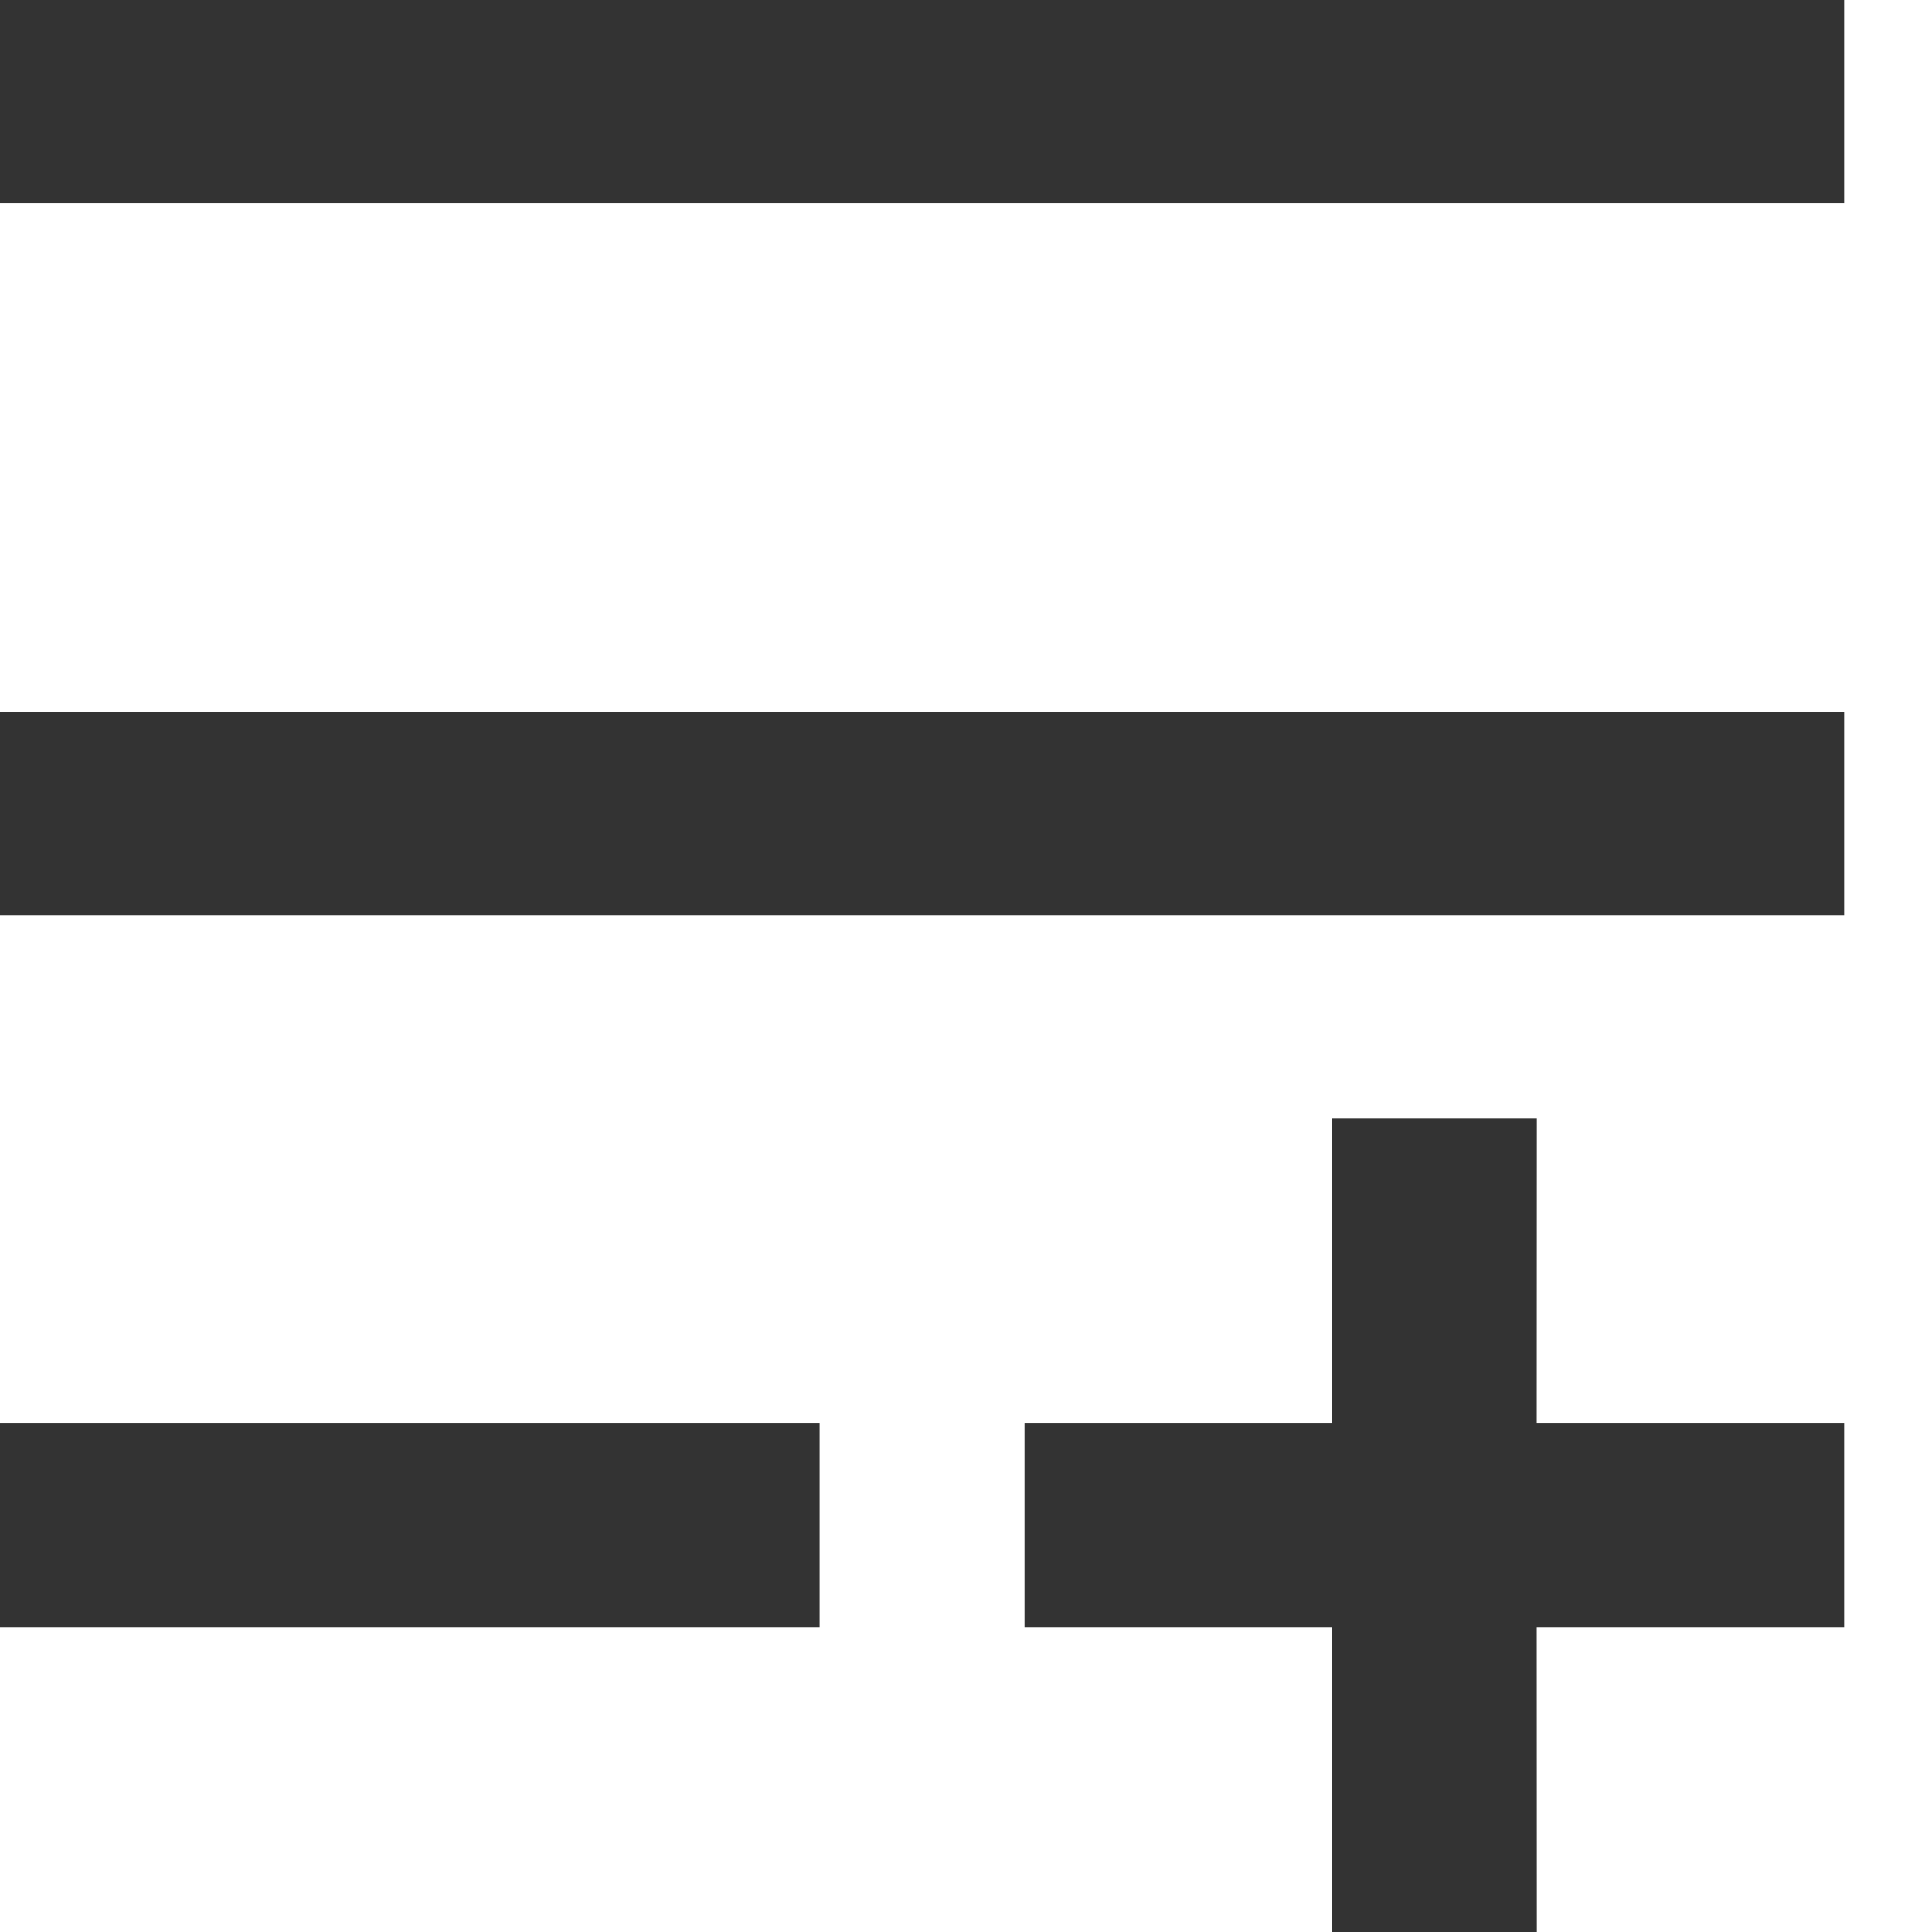 <svg width="17" height="17" viewBox="0 0 17 17" fill="none" xmlns="http://www.w3.org/2000/svg">
<path d="M13.523 9.842L13.522 12.526H16.227V14.316H13.522L13.523 17H11.72L11.719 14.316H9.015V12.526H11.719L11.72 9.842H13.523ZM7.212 12.526V14.316H0V12.526H7.212ZM16.227 6.263V8.053H0V6.263H16.227ZM16.227 0V1.789H0V0H16.227Z" fill="#333333"/>
</svg>
